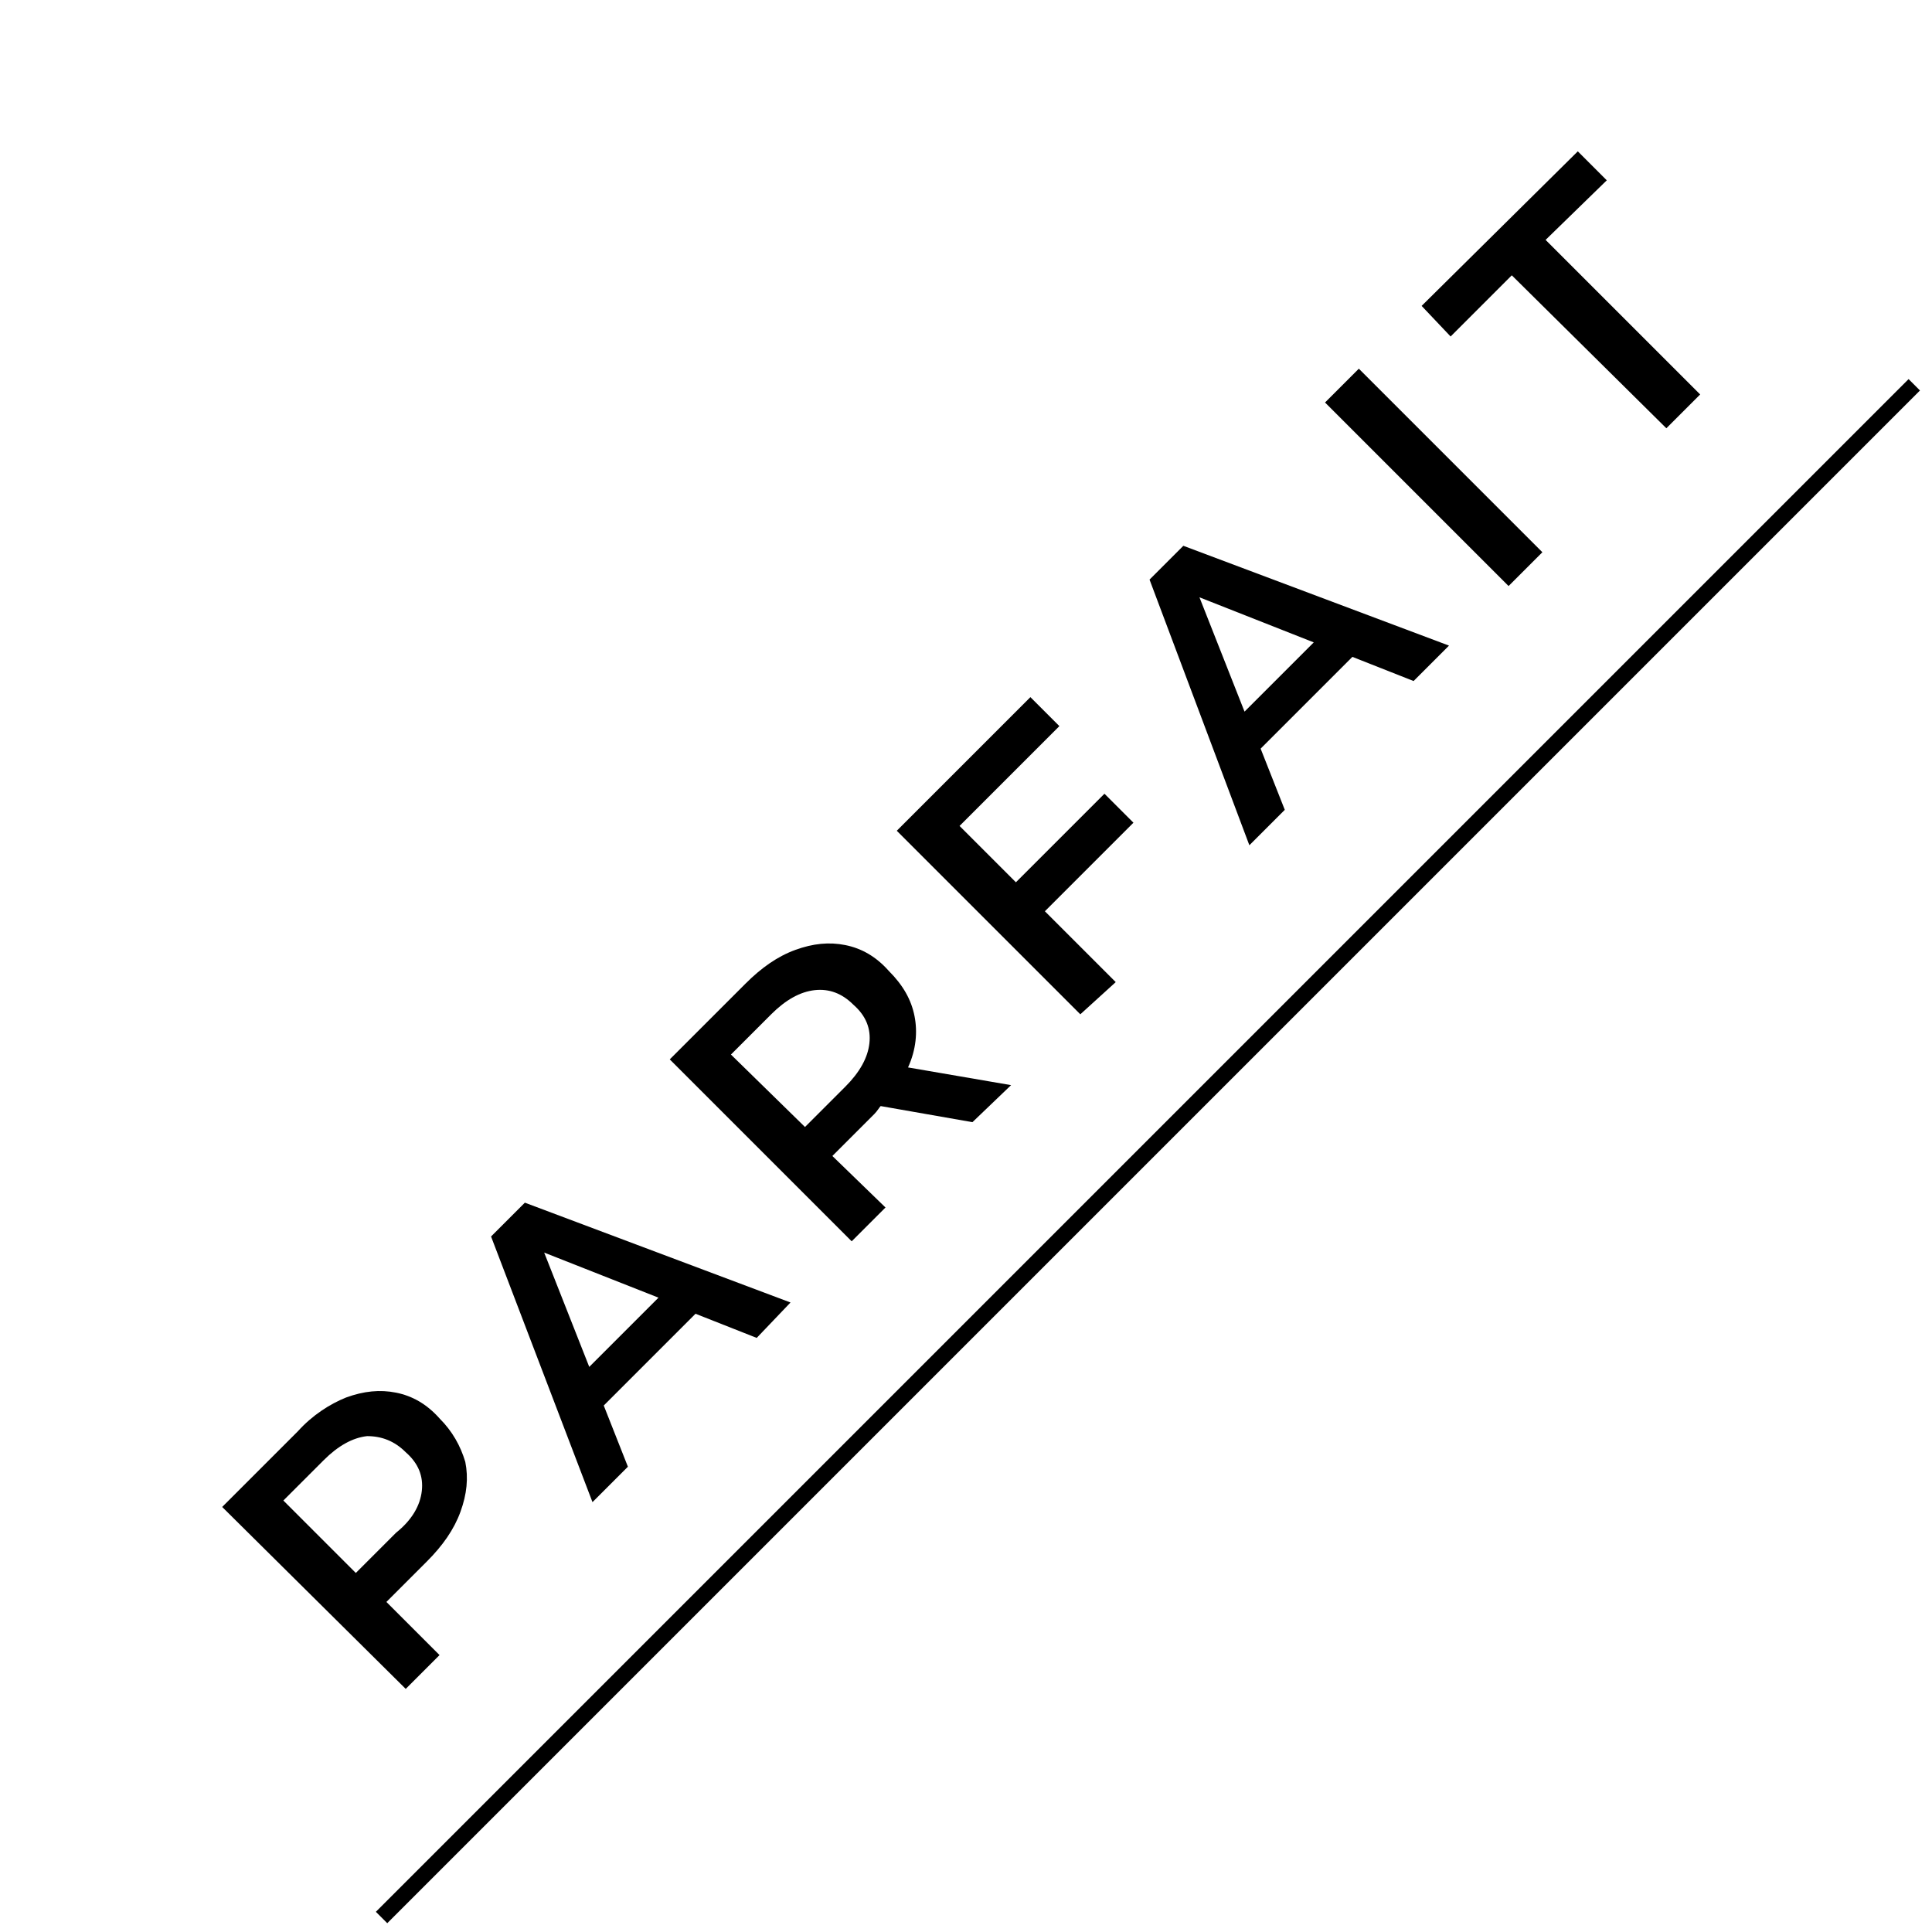 <?xml version="1.0" encoding="utf-8"?>
<!-- Generator: Adobe Illustrator 25.4.1, SVG Export Plug-In . SVG Version: 6.00 Build 0)  -->
<svg version="1.1" id="レイヤー_1" xmlns="http://www.w3.org/2000/svg" xmlns:xlink="http://www.w3.org/1999/xlink" x="0px"
	 y="0px" viewBox="0 0 120 120" style="enable-background:new 0 0 120 120;" xml:space="preserve">
<style type="text/css">
	.st0{fill:none;stroke:#000000;stroke-miterlimit:10;}
</style>
<g>
	<line class="st0" x1="118.9" y1="23.9" x2="23.7" y2="119.1"/>
	<g>
		<g>
			<path d="M21.5,86.8c1.1-0.4,2.1-0.5,3.1-0.3c1,0.2,1.9,0.7,2.7,1.6c0.8,0.8,1.3,1.7,1.6,2.7c0.2,1,0.1,2-0.3,3.1
				C28.2,95,27.5,96,26.5,97L24,99.5l3.3,3.3l-2.1,2.1L13.8,93.6l4.7-4.7C19.4,87.9,20.5,87.2,21.5,86.8z M26.2,92.6
				c0.1-0.9-0.2-1.7-1-2.4c-0.7-0.7-1.5-1-2.4-1c-0.9,0.1-1.8,0.6-2.7,1.5l-2.5,2.5l4.5,4.5l2.5-2.5C25.6,94.4,26.1,93.5,26.2,92.6z
				"/>
			<path d="M43.2,81.6l-5.7,5.7l1.5,3.8l-2.2,2.2l-6.3-16.5l2.1-2.1l16.5,6.2L47,83.1L43.2,81.6z M40.9,80.6l-7.1-2.8l2.8,7.1
				L40.9,80.6z"/>
			<path d="M60.4,69.7l-5.7-1c-0.1,0.1-0.2,0.3-0.4,0.5l-2.6,2.6L55,75l-2.1,2.1L41.6,65.8l4.7-4.7c1-1,2-1.7,3.1-2.1
				c1.1-0.4,2.1-0.5,3.1-0.3c1,0.2,1.9,0.7,2.7,1.6c0.9,0.9,1.4,1.8,1.6,2.8c0.2,1,0.1,2.1-0.4,3.2l6.4,1.1L60.4,69.7z M50.6,61.5
				c-0.9,0.1-1.8,0.6-2.7,1.5l-2.5,2.5L50,70l2.5-2.5c0.9-0.9,1.4-1.8,1.5-2.7c0.1-0.9-0.2-1.7-1-2.4C52.3,61.7,51.5,61.4,50.6,61.5
				z"/>
			<path d="M59.6,51.3l3.5,3.5l5.5-5.5l1.8,1.8l-5.5,5.5l4.4,4.4L67.1,63L55.7,51.6l8.3-8.3l1.8,1.8L59.6,51.3z"/>
			<path d="M84,40.8l-5.7,5.7l1.5,3.8l-2.2,2.2L71.4,36l2.1-2.1L90,40.1l-2.2,2.2L84,40.8z M81.6,39.9l-7.1-2.8l2.8,7.1L81.6,39.9z"
				/>
			<path d="M82.3,25l2.1-2.1l11.4,11.4l-2.1,2.1L82.3,25z"/>
			<path d="M93.9,17.1l-3.8,3.8L88.3,19L98,9.4l1.8,1.8L96,14.9l9.6,9.6l-2.1,2.1L93.9,17.1z"/>
		</g>
	</g>
</g>
</svg>
